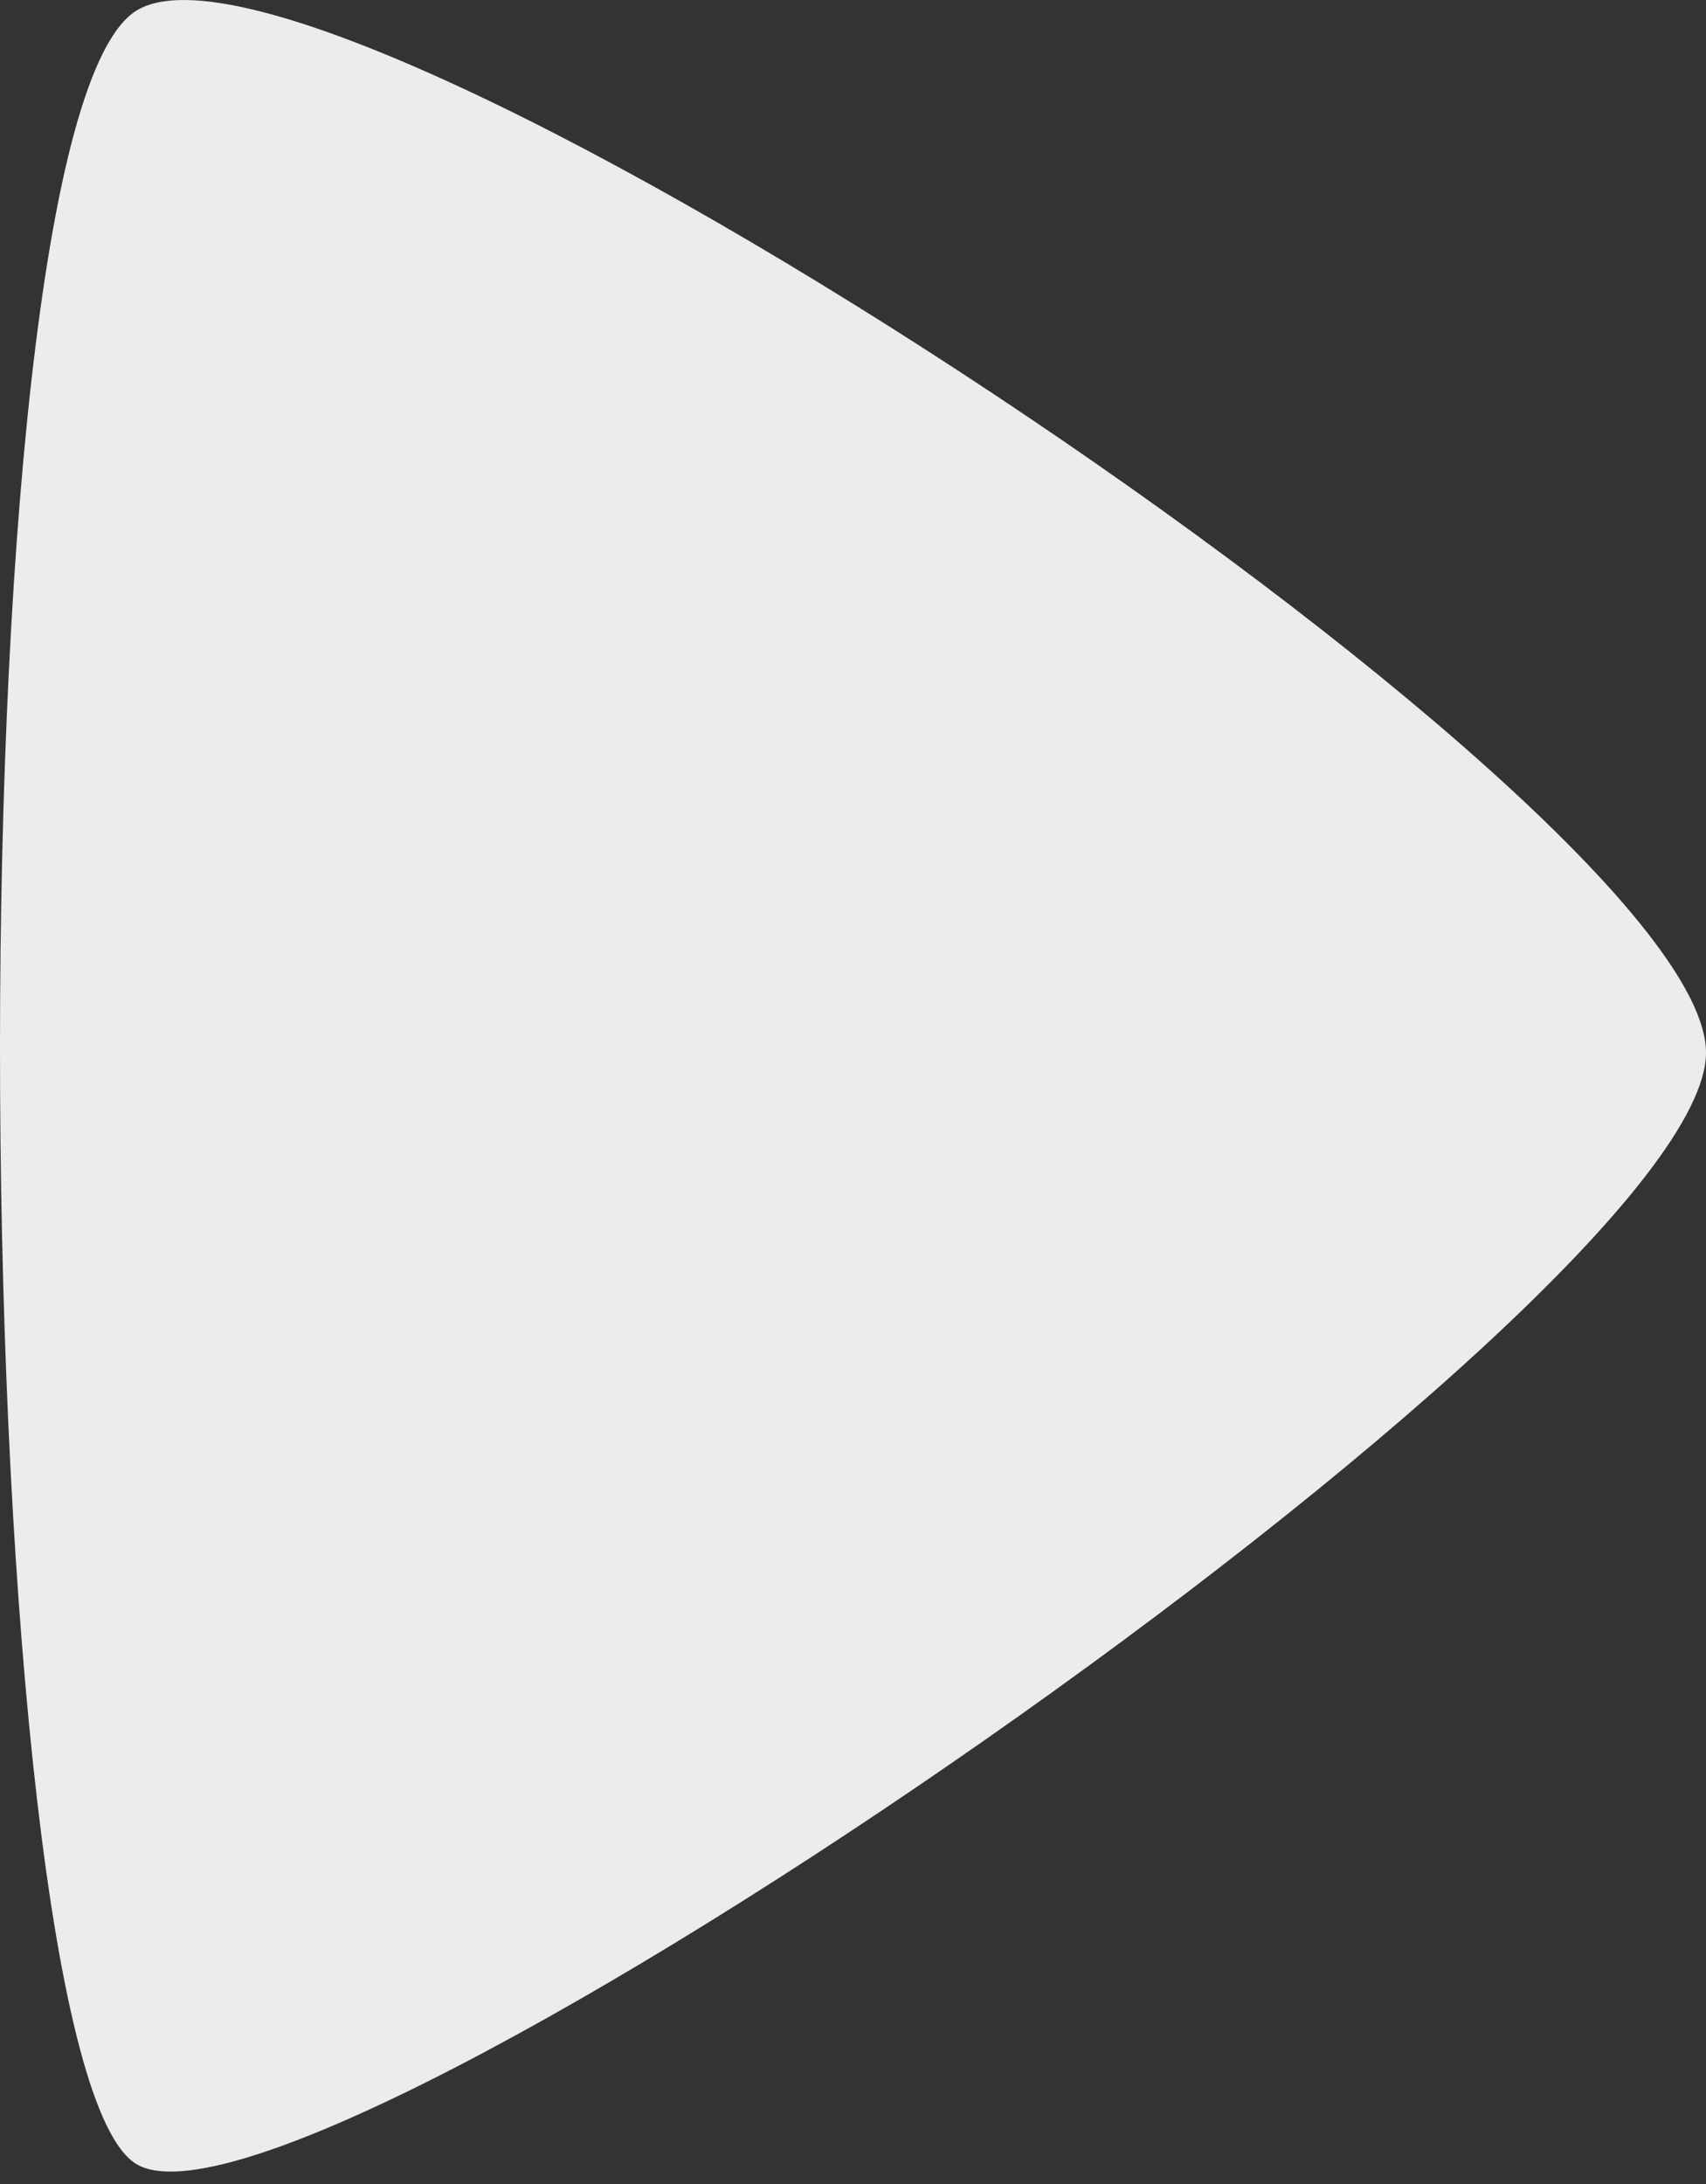 <svg width="25" height="32" viewBox="0 0 25 32" fill="none" xmlns="http://www.w3.org/2000/svg">
<rect x="0" y="0" width="25" height="32" fill="#333333" stroke="none"/>
<path d="M2.002 31.71C-0.506 30.232 -0.824 1.884 2.002 0.154C4.828 -1.576 25 11.779 25 15.423C25 19.067 4.511 33.189 2.002 31.71Z" fill="#ECECEC"/>
</svg>

